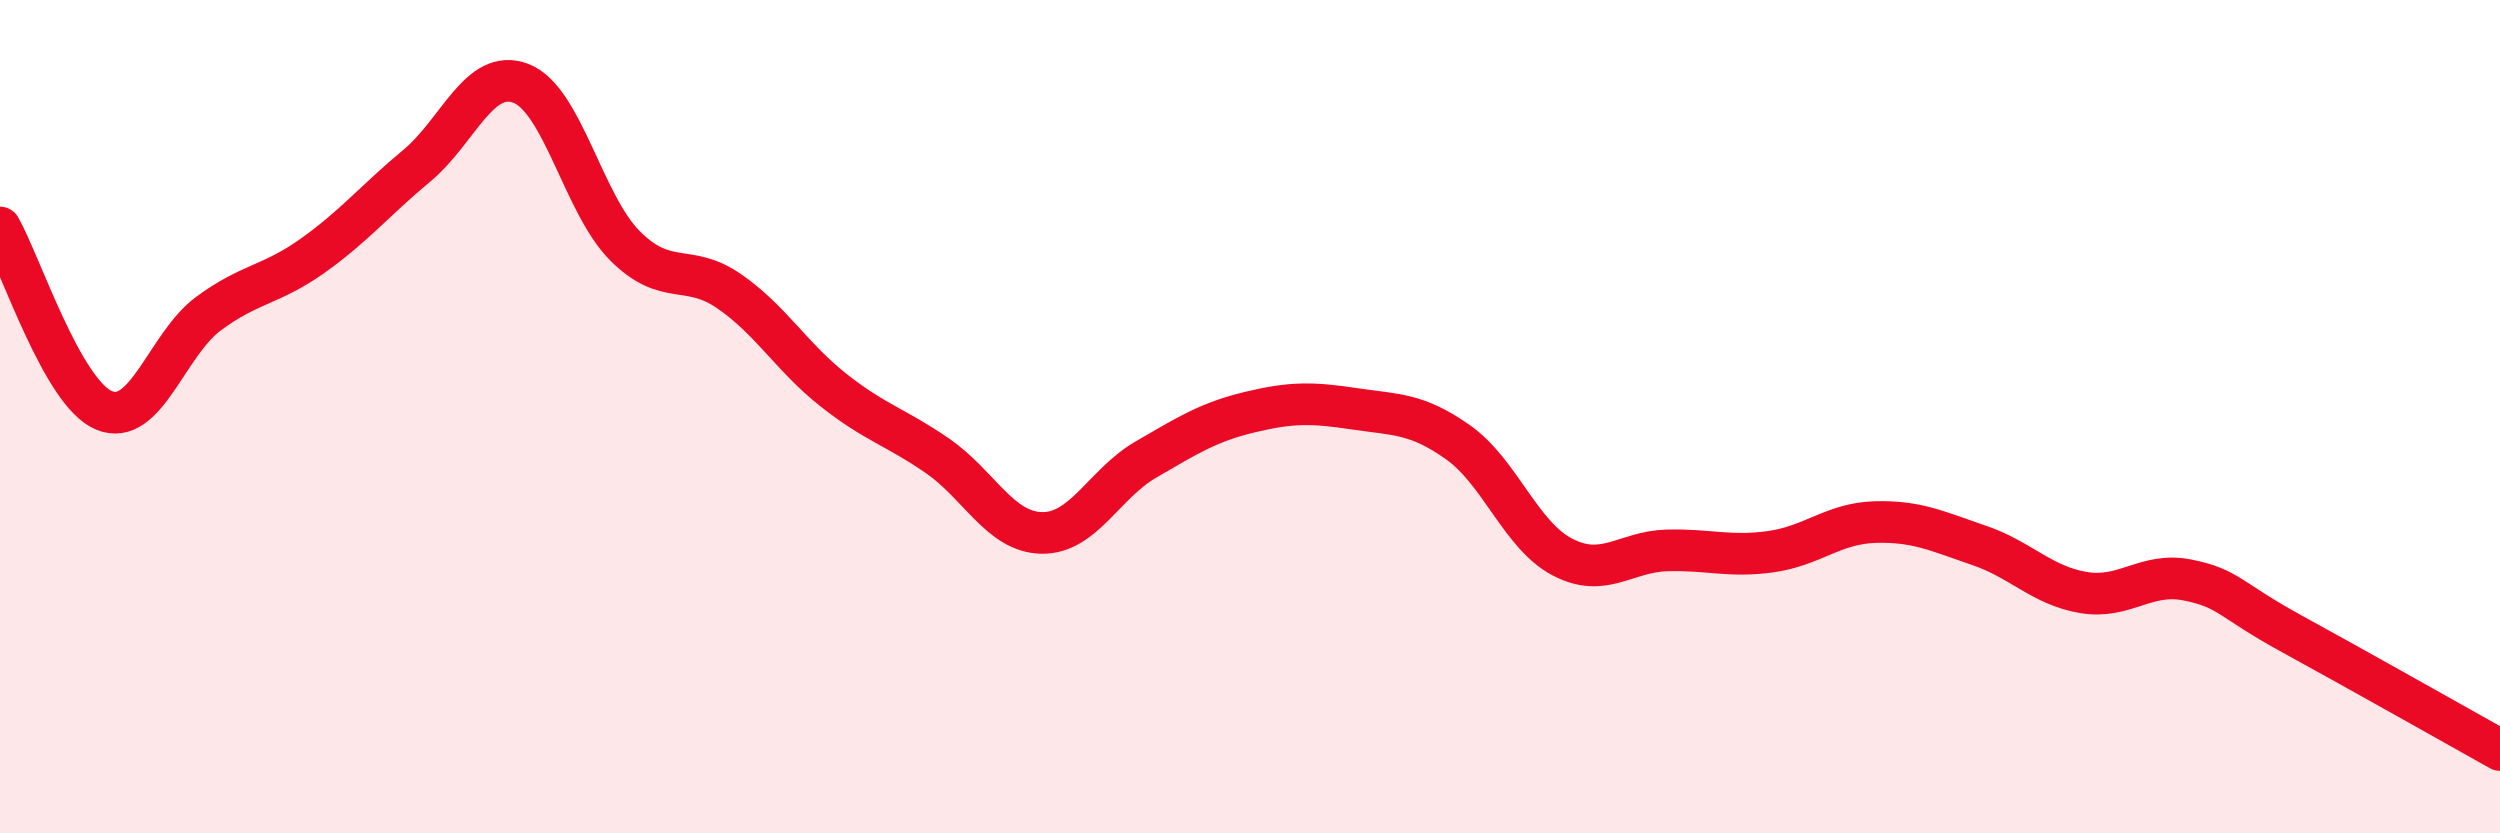 
    <svg width="60" height="20" viewBox="0 0 60 20" xmlns="http://www.w3.org/2000/svg">
      <path
        d="M 0,5.46 C 0.5,6.34 1.5,9.44 2.5,9.85 C 3.5,10.26 4,8.27 5,7.53 C 6,6.79 6.5,6.85 7.5,6.14 C 8.5,5.43 9,4.81 10,3.98 C 11,3.15 11.5,1.62 12.5,2 C 13.5,2.38 14,4.9 15,5.9 C 16,6.9 16.5,6.3 17.5,6.99 C 18.5,7.68 19,8.57 20,9.36 C 21,10.15 21.5,10.25 22.5,10.94 C 23.5,11.63 24,12.77 25,12.79 C 26,12.81 26.5,11.61 27.5,11.03 C 28.5,10.45 29,10.13 30,9.89 C 31,9.65 31.5,9.66 32.5,9.81 C 33.5,9.96 34,9.91 35,10.62 C 36,11.33 36.5,12.85 37.5,13.37 C 38.5,13.89 39,13.24 40,13.21 C 41,13.18 41.5,13.38 42.5,13.24 C 43.5,13.1 44,12.56 45,12.53 C 46,12.5 46.5,12.75 47.5,13.09 C 48.5,13.43 49,14.05 50,14.22 C 51,14.39 51.5,13.72 52.5,13.92 C 53.5,14.12 53.5,14.39 55,15.21 C 56.5,16.03 59,17.44 60,18L60 20L0 20Z"
        fill="#EB0A25"
        opacity="0.1"
        stroke-linecap="round"
        stroke-linejoin="round"
      />
      <path
        d="M 0,5.46 C 0.5,6.34 1.5,9.44 2.5,9.85 C 3.5,10.26 4,8.27 5,7.53 C 6,6.79 6.5,6.85 7.5,6.14 C 8.5,5.43 9,4.81 10,3.98 C 11,3.15 11.5,1.62 12.5,2 C 13.5,2.38 14,4.9 15,5.9 C 16,6.9 16.5,6.3 17.5,6.99 C 18.5,7.68 19,8.57 20,9.36 C 21,10.15 21.5,10.25 22.5,10.94 C 23.5,11.63 24,12.77 25,12.79 C 26,12.81 26.5,11.61 27.5,11.03 C 28.5,10.45 29,10.13 30,9.89 C 31,9.65 31.5,9.66 32.5,9.81 C 33.5,9.96 34,9.91 35,10.62 C 36,11.33 36.5,12.85 37.5,13.37 C 38.5,13.89 39,13.24 40,13.21 C 41,13.18 41.5,13.38 42.5,13.24 C 43.5,13.1 44,12.56 45,12.53 C 46,12.5 46.5,12.75 47.5,13.09 C 48.5,13.43 49,14.05 50,14.22 C 51,14.39 51.5,13.72 52.5,13.92 C 53.5,14.12 53.5,14.39 55,15.21 C 56.5,16.03 59,17.44 60,18"
        stroke="#EB0A25"
        stroke-width="1"
        fill="none"
        stroke-linecap="round"
        stroke-linejoin="round"
      />
    </svg>
  